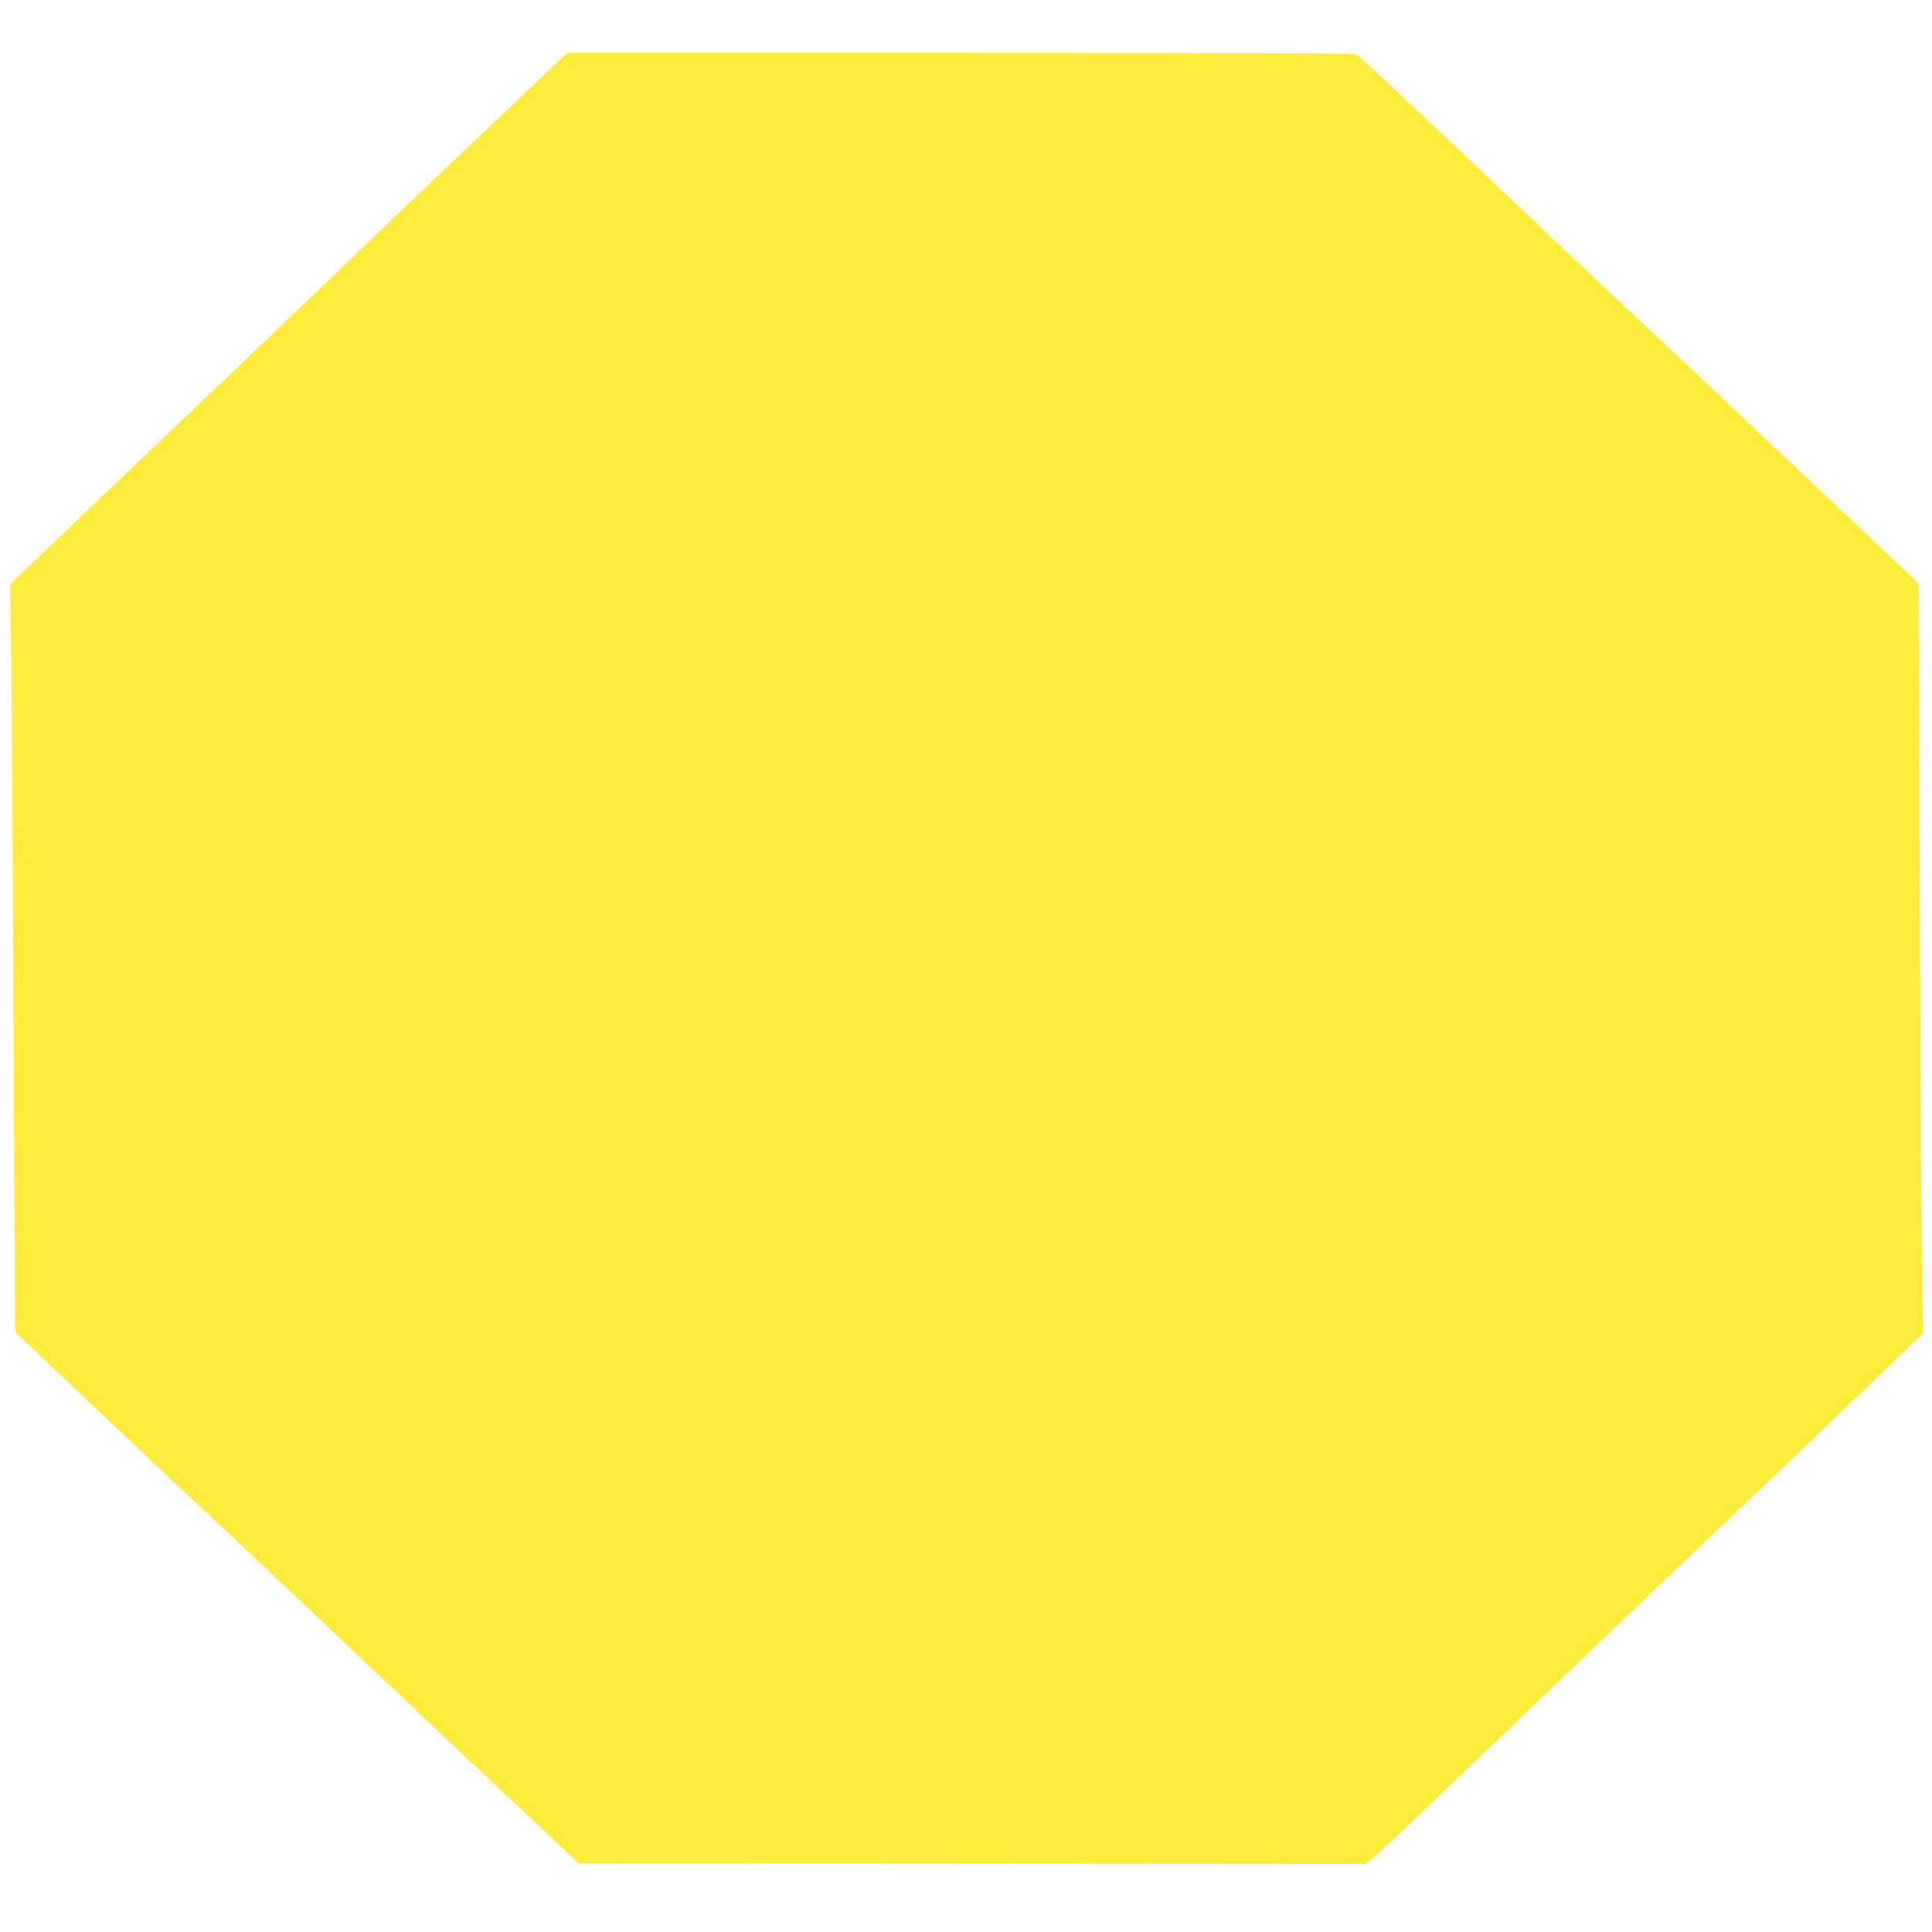 <?xml version="1.0" standalone="no"?>
<!DOCTYPE svg PUBLIC "-//W3C//DTD SVG 20010904//EN"
 "http://www.w3.org/TR/2001/REC-SVG-20010904/DTD/svg10.dtd">
<svg version="1.0" xmlns="http://www.w3.org/2000/svg"
 width="1280pt" height="1280pt" viewBox="0 0 1280 1280"
 preserveAspectRatio="xMidYMid meet">
<g transform="translate(0,1280) scale(0.1,-0.1)"
fill="#ffeb3b" stroke="none">
<path d="M3677 12373 c-45 -42 -134 -127 -198 -187 -63 -61 -153 -147 -200
-191 -171 -161 -467 -443 -584 -555 -227 -218 -380 -365 -605 -580 -124 -118
-277 -264 -340 -325 -279 -267 -341 -326 -430 -410 -52 -49 -147 -139 -210
-199 -64 -61 -156 -149 -205 -196 -50 -47 -191 -182 -315 -300 -123 -118 -271
-260 -329 -315 -58 -55 -125 -119 -150 -143 l-44 -43 7 -467 c3 -257 11 -1371
16 -2477 l10 -2010 63 -59 c183 -176 560 -532 667 -631 41 -38 118 -111 170
-161 52 -50 172 -162 265 -249 270 -253 841 -790 945 -890 93 -90 197 -188
355 -335 44 -41 125 -118 180 -171 55 -53 282 -267 505 -476 223 -209 445
-417 494 -464 l89 -84 2608 -2 2609 -2 42 36 c24 19 124 113 223 207 289 276
619 590 631 601 6 5 67 64 135 130 69 66 219 210 334 320 277 264 382 365 539
515 142 136 284 271 441 419 55 52 194 185 310 295 366 351 435 417 670 641
127 121 261 250 299 287 l68 67 -6 223 c-4 123 -11 1240 -16 2483 l-10 2260
-63 60 c-106 101 -734 695 -836 789 -53 49 -143 135 -201 190 -58 56 -168 160
-245 232 -242 226 -1006 944 -1100 1034 -49 48 -128 122 -175 166 -47 43 -137
128 -200 189 -159 151 -259 247 -365 345 -49 47 -121 114 -160 150 -323 305
-355 335 -382 349 -16 8 -698 11 -2623 11 l-2601 0 -82 -77z"/>
</g>
</svg>
